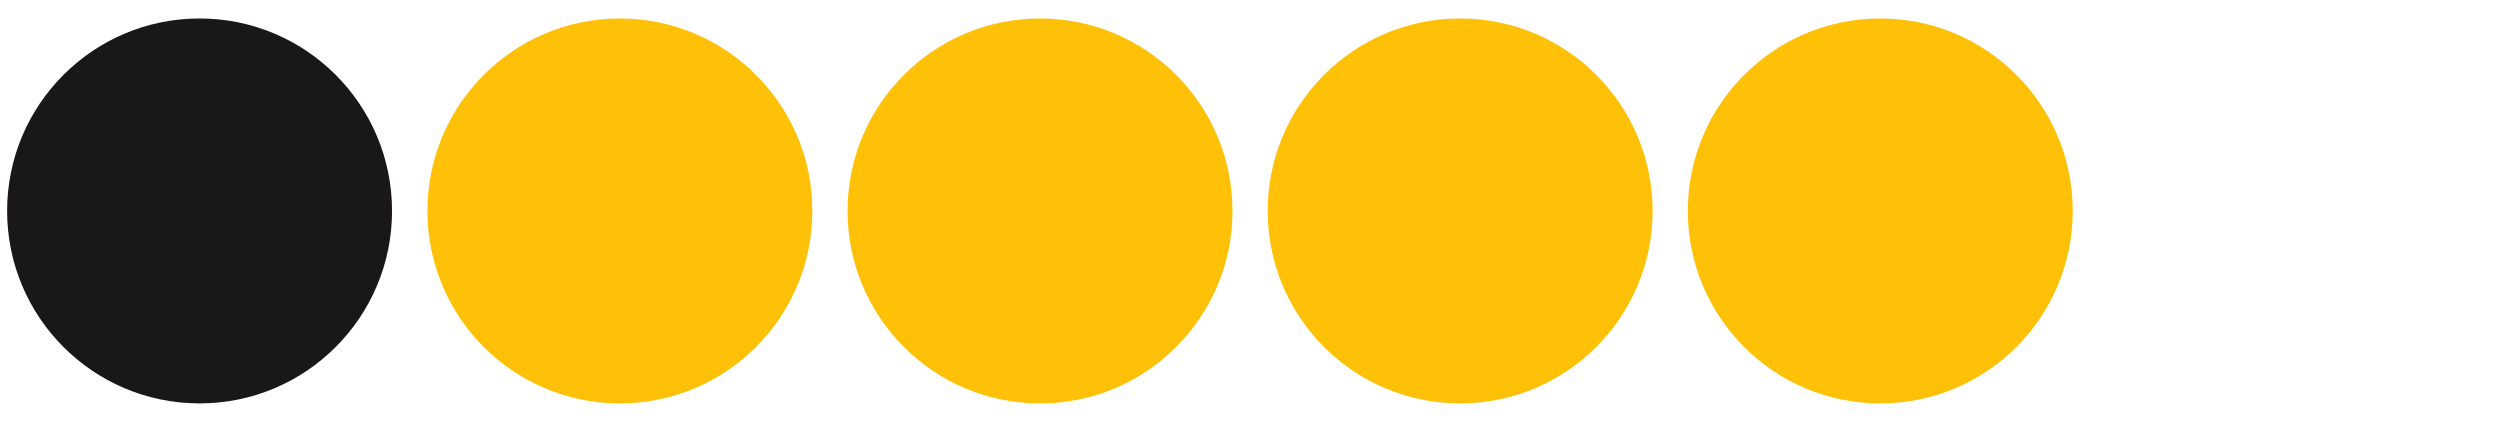 <svg version="1.0" preserveAspectRatio="xMidYMid meet" height="648" viewBox="0 0 2880 486" zoomAndPan="magnify" width="3840" xmlns:xlink="http://www.w3.org/1999/xlink" xmlns="http://www.w3.org/2000/svg"><defs><clipPath id="40fca31b56"><path clip-rule="nonzero" d="M 8.199 21.281 L 451.633 21.281 L 451.633 464.719 L 8.199 464.719 Z M 8.199 21.281"></path></clipPath><clipPath id="470c1b0563"><path clip-rule="nonzero" d="M 229.918 21.281 C 107.465 21.281 8.199 120.551 8.199 243 C 8.199 365.449 107.465 464.719 229.918 464.719 C 352.367 464.719 451.633 365.449 451.633 243 C 451.633 120.551 352.367 21.281 229.918 21.281 Z M 229.918 21.281"></path></clipPath><clipPath id="8e573abfb0"><path clip-rule="nonzero" d="M 492.383 21.281 L 935.816 21.281 L 935.816 464.719 L 492.383 464.719 Z M 492.383 21.281"></path></clipPath><clipPath id="68cf066b46"><path clip-rule="nonzero" d="M 714.098 21.281 C 591.648 21.281 492.383 120.551 492.383 243 C 492.383 365.449 591.648 464.719 714.098 464.719 C 836.551 464.719 935.816 365.449 935.816 243 C 935.816 120.551 836.551 21.281 714.098 21.281 Z M 714.098 21.281"></path></clipPath><clipPath id="e27ec79df4"><path clip-rule="nonzero" d="M 976.379 21.281 L 1419.812 21.281 L 1419.812 464.719 L 976.379 464.719 Z M 976.379 21.281"></path></clipPath><clipPath id="e604b985de"><path clip-rule="nonzero" d="M 1198.094 21.281 C 1075.645 21.281 976.379 120.551 976.379 243 C 976.379 365.449 1075.645 464.719 1198.094 464.719 C 1320.547 464.719 1419.812 365.449 1419.812 243 C 1419.812 120.551 1320.547 21.281 1198.094 21.281 Z M 1198.094 21.281"></path></clipPath><clipPath id="119b80f474"><path clip-rule="nonzero" d="M 1460.375 21.281 L 1903.809 21.281 L 1903.809 464.719 L 1460.375 464.719 Z M 1460.375 21.281"></path></clipPath><clipPath id="9dec8f2ccc"><path clip-rule="nonzero" d="M 1682.09 21.281 C 1559.641 21.281 1460.375 120.551 1460.375 243 C 1460.375 365.449 1559.641 464.719 1682.09 464.719 C 1804.543 464.719 1903.809 365.449 1903.809 243 C 1903.809 120.551 1804.543 21.281 1682.09 21.281 Z M 1682.09 21.281"></path></clipPath><clipPath id="e5dd08a7c6"><path clip-rule="nonzero" d="M 1944.371 21.281 L 2387.805 21.281 L 2387.805 464.719 L 1944.371 464.719 Z M 1944.371 21.281"></path></clipPath><clipPath id="67abfff2f5"><path clip-rule="nonzero" d="M 2166.086 21.281 C 2043.637 21.281 1944.371 120.551 1944.371 243 C 1944.371 365.449 2043.637 464.719 2166.086 464.719 C 2288.539 464.719 2387.805 365.449 2387.805 243 C 2387.805 120.551 2288.539 21.281 2166.086 21.281 Z M 2166.086 21.281"></path></clipPath></defs><g clip-path="url(#40fca31b56)"><g clip-path="url(#470c1b0563)"><path fill-rule="nonzero" fill-opacity="1" d="M 8.199 21.281 L 451.633 21.281 L 451.633 464.719 L 8.199 464.719 Z M 8.199 21.281" fill="#191717"></path></g></g><g clip-path="url(#8e573abfb0)"><g clip-path="url(#68cf066b46)"><path fill-rule="nonzero" fill-opacity="1" d="M 492.383 21.281 L 935.816 21.281 L 935.816 464.719 L 492.383 464.719 Z M 492.383 21.281" fill="#ffc108"></path></g></g><g clip-path="url(#e27ec79df4)"><g clip-path="url(#e604b985de)"><path fill-rule="nonzero" fill-opacity="1" d="M 976.379 21.281 L 1419.812 21.281 L 1419.812 464.719 L 976.379 464.719 Z M 976.379 21.281" fill="#ffc108"></path></g></g><g clip-path="url(#119b80f474)"><g clip-path="url(#9dec8f2ccc)"><path fill-rule="nonzero" fill-opacity="1" d="M 1460.375 21.281 L 1903.809 21.281 L 1903.809 464.719 L 1460.375 464.719 Z M 1460.375 21.281" fill="#ffc108"></path></g></g><g clip-path="url(#e5dd08a7c6)"><g clip-path="url(#67abfff2f5)"><path fill-rule="nonzero" fill-opacity="1" d="M 1944.371 21.281 L 2387.805 21.281 L 2387.805 464.719 L 1944.371 464.719 Z M 1944.371 21.281" fill="#ffc108"></path></g></g></svg>